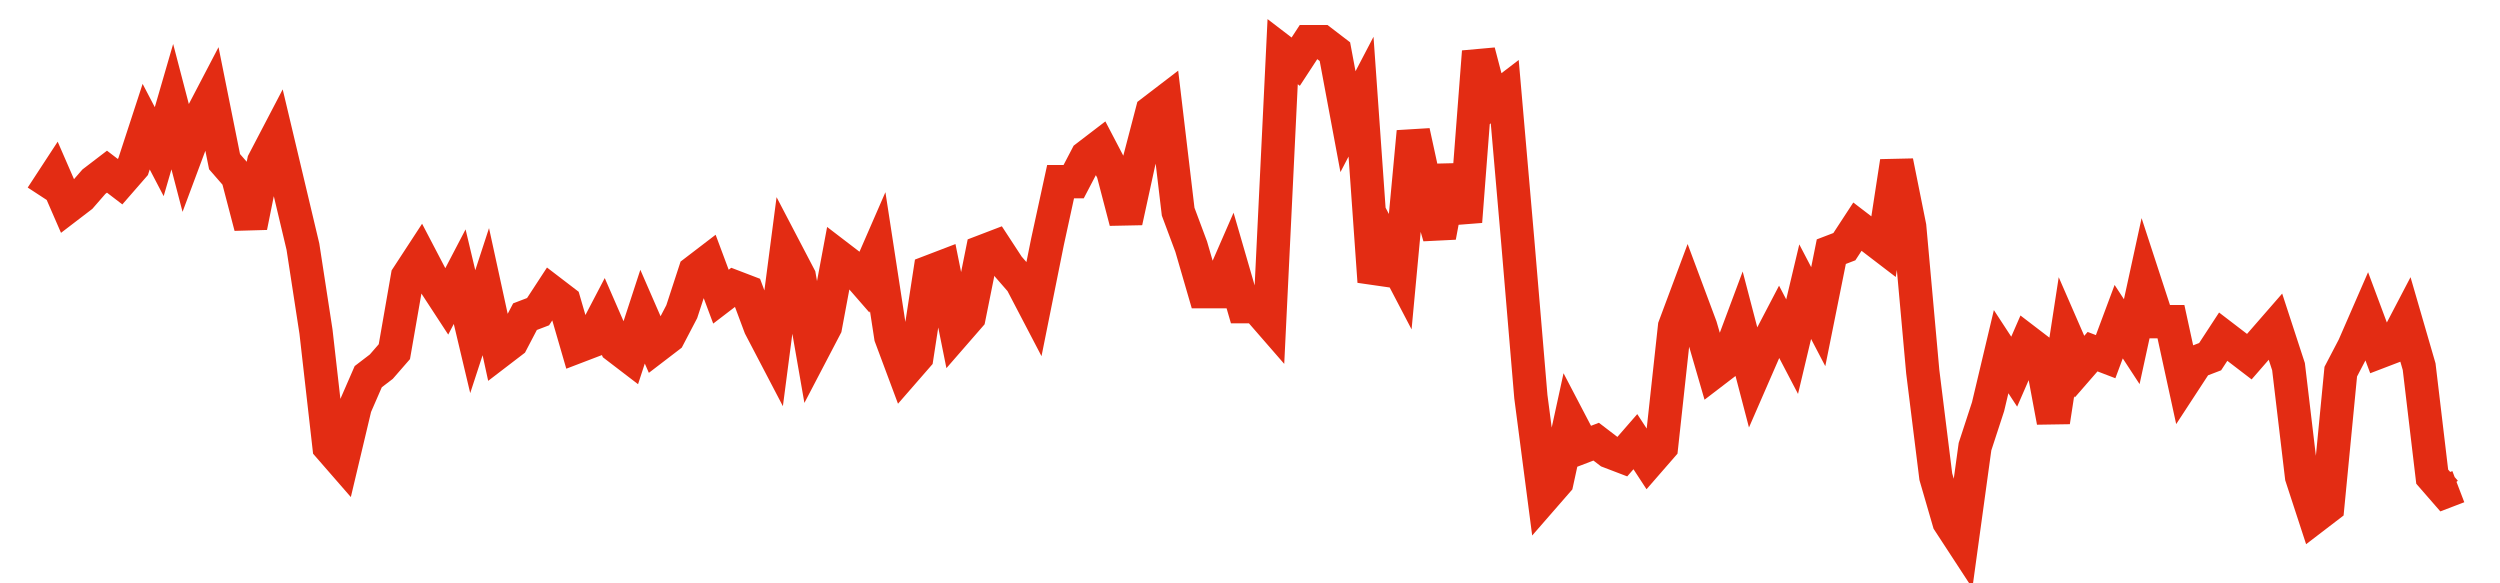 <svg width="300" height="70" viewBox="0 0 300 70" xmlns="http://www.w3.org/2000/svg">
    <path d="M 5,23.6 L 6.568,21.2 L 8.135,24.8 L 9.703,23.6 L 11.27,21.8 L 12.838,20.6 L 14.405,21.8 L 15.973,20 L 17.541,15.2 L 19.108,18.2 L 20.676,12.8 L 22.243,18.8 L 23.811,14.6 L 25.378,11.6 L 26.946,19.4 L 28.514,21.2 L 30.081,27.2 L 31.649,19.4 L 33.216,16.4 L 34.784,23 L 36.351,29.6 L 37.919,39.8 L 39.486,53.6 L 41.054,55.4 L 42.622,48.8 L 44.189,45.2 L 45.757,44 L 47.324,42.2 L 48.892,33.2 L 50.459,30.8 L 52.027,33.8 L 53.595,36.2 L 55.162,33.2 L 56.73,39.8 L 58.297,35 L 59.865,42.2 L 61.432,41 L 63,38 L 64.568,37.4 L 66.135,35 L 67.703,36.2 L 69.27,41.6 L 70.838,41 L 72.405,38 L 73.973,41.6 L 75.541,42.8 L 77.108,38 L 78.676,41.6 L 80.243,40.4 L 81.811,37.4 L 83.378,32.6 L 84.946,31.4 L 86.514,35.6 L 88.081,34.4 L 89.649,35 L 91.216,39.2 L 92.784,42.2 L 94.351,30.2 L 95.919,33.2 L 97.486,42.2 L 99.054,39.2 L 100.622,30.8 L 102.189,32 L 103.757,33.8 L 105.324,30.2 L 106.892,40.4 L 108.459,44.6 L 110.027,42.8 L 111.595,32.6 L 113.162,32 L 114.73,39.8 L 116.297,38 L 117.865,30.2 L 119.432,29.6 L 121,32 L 122.568,33.8 L 124.135,36.8 L 125.703,29 L 127.27,21.8 L 128.838,21.8 L 130.405,18.8 L 131.973,17.6 L 133.541,20.6 L 135.108,26.6 L 136.676,19.4 L 138.243,13.4 L 139.811,12.2 L 141.378,25.4 L 142.946,29.6 L 144.514,35 L 146.081,35 L 147.649,31.4 L 149.216,36.8 L 150.784,36.8 L 152.351,38.6 L 153.919,6.2 L 155.486,7.4 L 157.054,5 L 158.622,5 L 160.189,6.2 L 161.757,14.6 L 163.324,11.6 L 164.892,33.8 L 166.459,29.6 L 168.027,32.6 L 169.595,15.8 L 171.162,23 L 172.73,28.4 L 174.297,20 L 175.865,26.6 L 177.432,6.2 L 179,12.2 L 180.568,11 L 182.135,29 L 183.703,47.6 L 185.27,59.6 L 186.838,57.8 L 188.405,50.6 L 189.973,53.6 L 191.541,53 L 193.108,54.2 L 194.676,54.8 L 196.243,53 L 197.811,55.4 L 199.378,53.6 L 200.946,39.2 L 202.514,35 L 204.081,39.2 L 205.649,44.6 L 207.216,43.4 L 208.784,39.2 L 210.351,45.2 L 211.919,41.6 L 213.486,38.6 L 215.054,41.6 L 216.622,35 L 218.189,38 L 219.757,30.2 L 221.324,29.6 L 222.892,27.2 L 224.459,28.4 L 226.027,29.6 L 227.595,19.4 L 229.162,27.2 L 230.73,44.6 L 232.297,57.2 L 233.865,62.6 L 235.432,65 L 237,53.6 L 238.568,48.8 L 240.135,42.2 L 241.703,44.6 L 243.27,41 L 244.838,42.2 L 246.405,50.6 L 247.973,40.4 L 249.541,44 L 251.108,42.2 L 252.676,42.8 L 254.243,38.6 L 255.811,41 L 257.378,33.8 L 258.946,38.6 L 260.514,38.6 L 262.081,45.8 L 263.649,43.4 L 265.216,42.8 L 266.784,40.4 L 268.351,41.6 L 269.919,42.8 L 271.486,41 L 273.054,39.2 L 274.622,44 L 276.189,57.2 L 277.757,62 L 279.324,60.8 L 280.892,44.6 L 282.459,41.6 L 284.027,38 L 285.595,42.2 L 287.162,41.6 L 288.73,38.6 L 290.297,44 L 291.865,57.2 L 293.432,59 L 295,58.4" fill="none" stroke="#E32C13" stroke-width="4"/>
</svg>